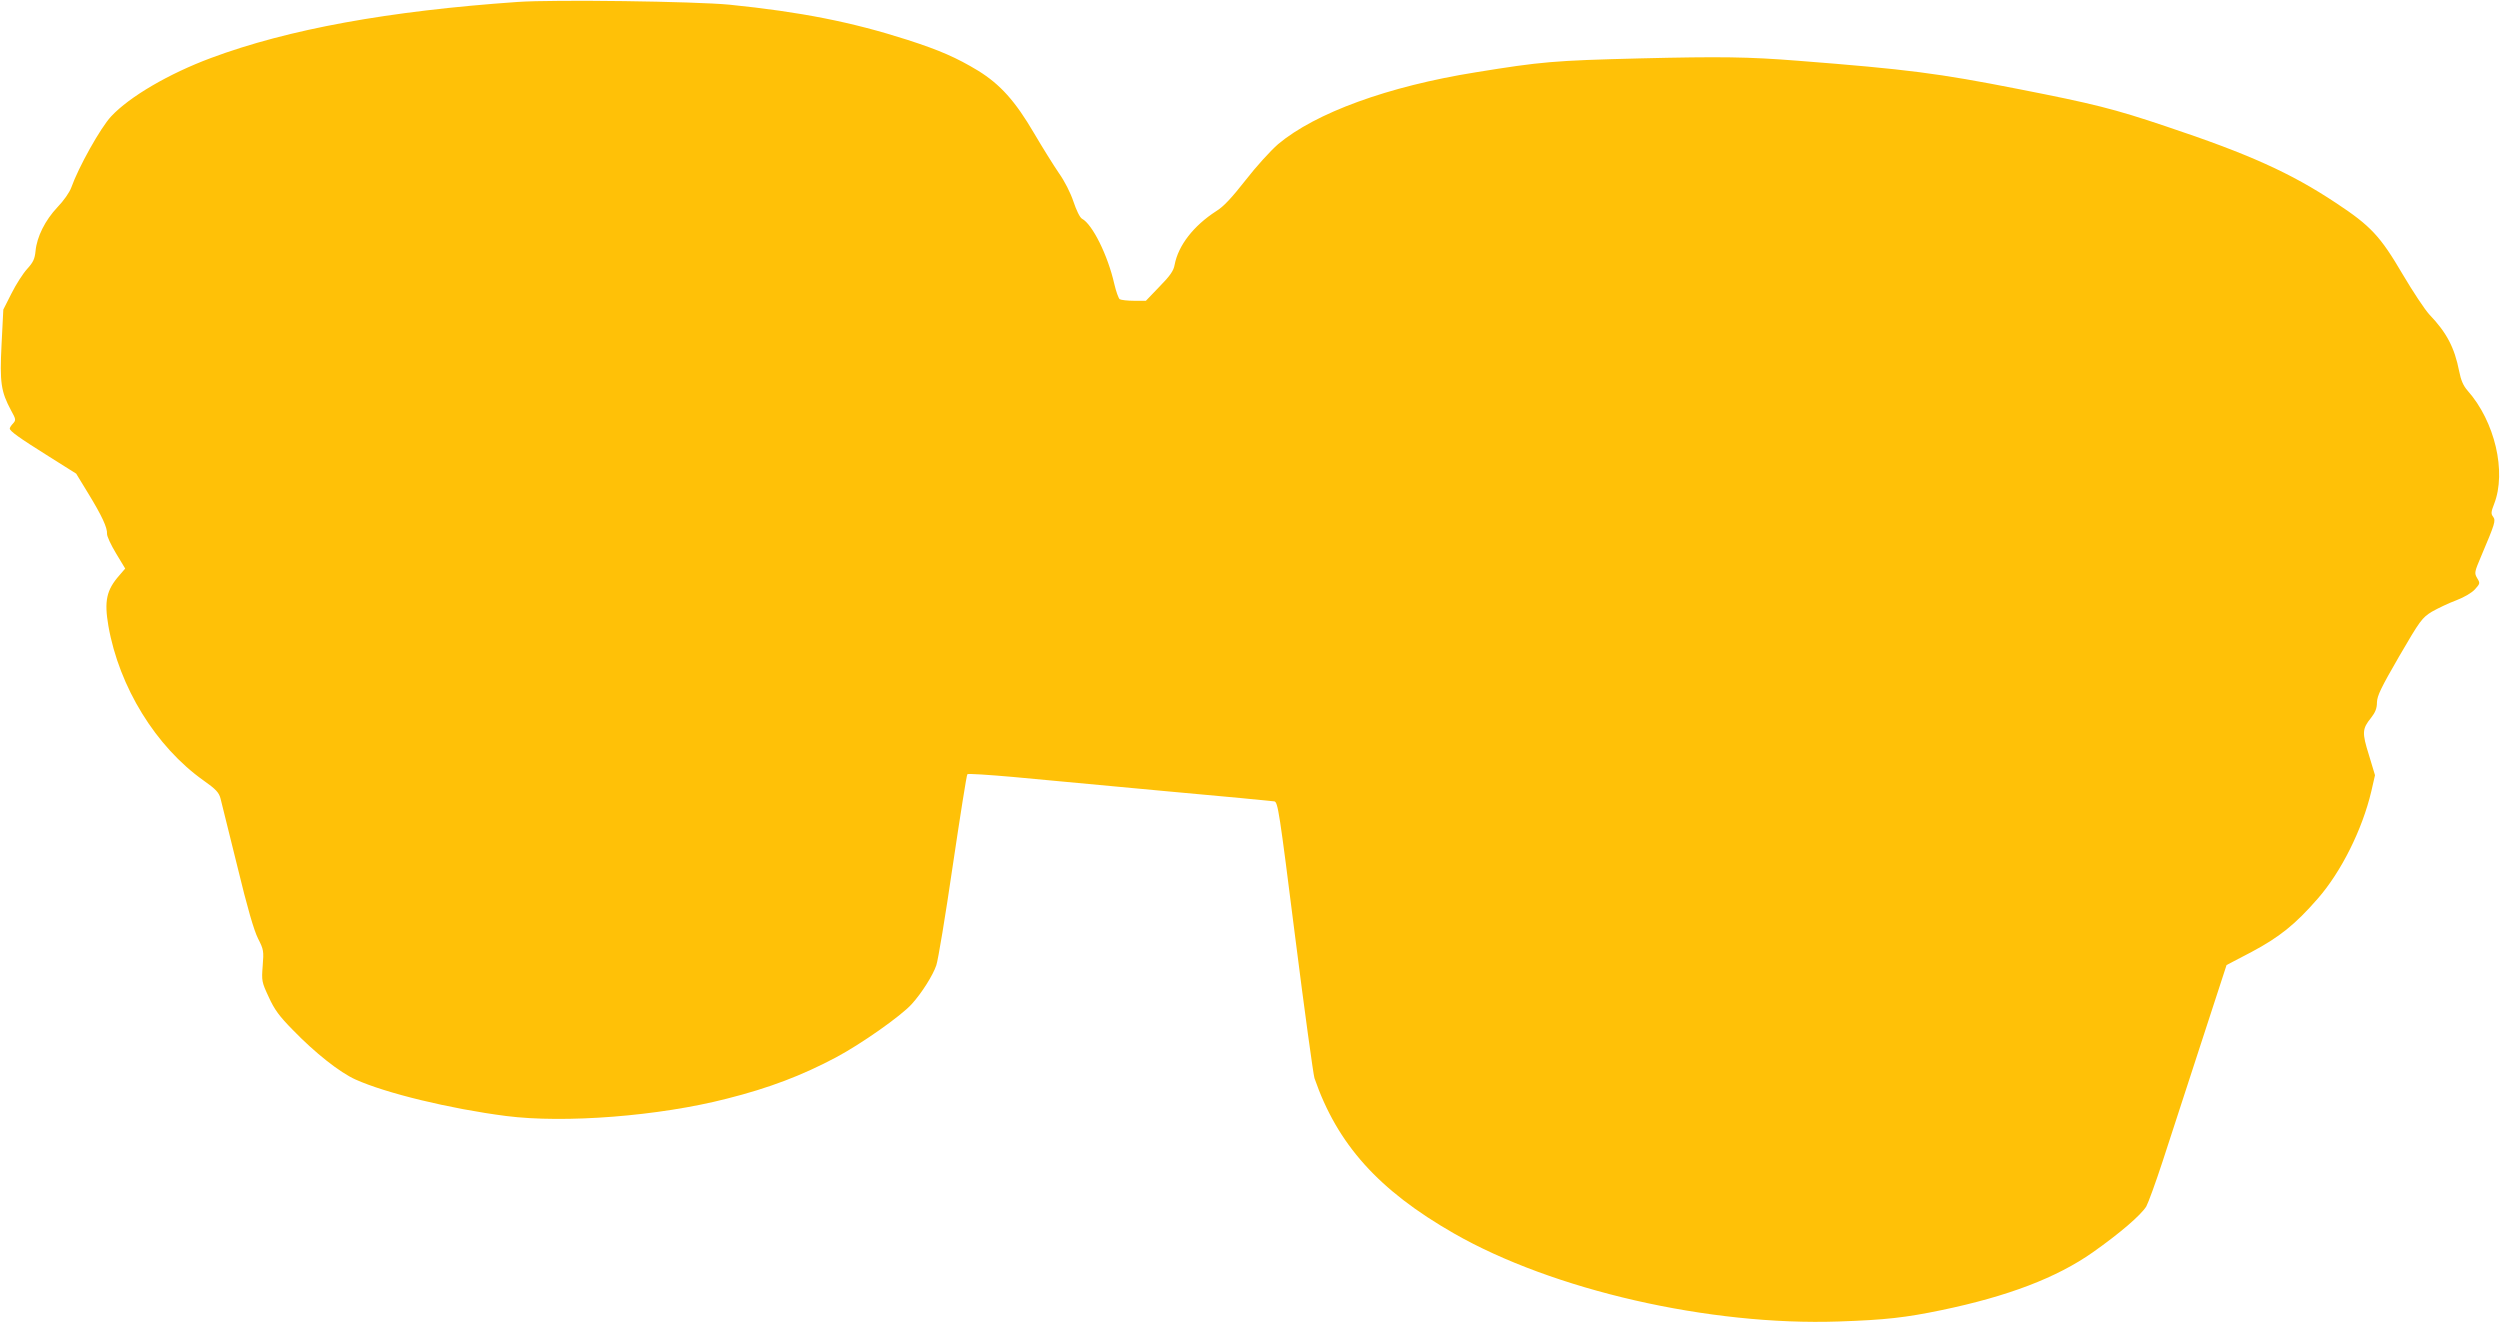 <?xml version="1.0" standalone="no"?>
<!DOCTYPE svg PUBLIC "-//W3C//DTD SVG 20010904//EN"
 "http://www.w3.org/TR/2001/REC-SVG-20010904/DTD/svg10.dtd">
<svg version="1.0" xmlns="http://www.w3.org/2000/svg"
 width="1280pt" height="677pt" viewBox="0 0 1280 677"
 preserveAspectRatio="xMidYMid meet">
<g transform="translate(0,677) scale(0.1,-0.1)"
fill="#ffc107" stroke="none">
<path d="M2650 6760 c-659 -46 -1173 -139 -1570 -287 -215 -80 -417 -198 -511
-299 -55 -59 -167 -260 -204 -364 -9 -25 -39 -68 -71 -101 -63 -67 -105 -151
-112 -224 -4 -41 -12 -58 -43 -92 -21 -23 -57 -79 -80 -125 l-42 -83 -9 -178
c-10 -197 -3 -242 49 -339 25 -45 25 -49 10 -66 -10 -10 -17 -22 -17 -26 0
-13 47 -47 197 -141 l143 -90 61 -100 c71 -116 99 -177 97 -208 -1 -12 20 -57
46 -100 l47 -78 -30 -35 c-66 -75 -78 -131 -56 -259 55 -313 243 -618 487
-791 64 -45 79 -62 87 -92 5 -20 44 -176 86 -347 52 -215 85 -328 106 -370 29
-57 30 -64 24 -140 -6 -77 -5 -83 31 -160 29 -64 54 -98 123 -168 114 -118
241 -218 321 -254 155 -70 484 -150 772 -187 298 -38 781 -1 1130 89 215 54
385 119 558 211 128 68 333 212 388 273 51 56 109 148 126 199 9 26 47 255 84
509 38 255 71 466 75 469 3 4 109 -3 234 -14 126 -12 473 -44 773 -72 300 -27
554 -51 564 -53 19 -2 26 -50 107 -692 48 -379 93 -706 99 -725 117 -339 328
-574 714 -795 506 -290 1308 -474 1971 -451 238 8 342 20 525 58 341 71 590
166 775 296 139 98 246 190 274 235 10 18 48 122 84 232 36 110 124 381 196
602 l131 402 128 67 c141 75 223 140 338 272 121 138 229 355 275 550 l19 83
-31 103 c-36 115 -35 134 11 191 22 28 30 49 30 79 1 34 21 75 114 236 107
184 117 197 167 228 30 17 86 44 124 58 42 16 81 39 97 57 26 29 27 31 11 57
-15 26 -14 31 20 111 72 170 76 183 62 203 -12 15 -11 25 5 66 64 164 4 422
-136 580 -22 25 -34 53 -43 99 -24 121 -63 197 -153 291 -23 25 -84 117 -136
205 -115 196 -163 248 -342 366 -232 154 -445 250 -870 392 -267 90 -373 116
-755 191 -412 81 -566 101 -1130 145 -253 20 -394 22 -810 12 -440 -11 -505
-17 -838 -71 -451 -72 -822 -208 -1013 -368 -39 -34 -112 -114 -167 -185 -70
-89 -112 -135 -150 -158 -116 -75 -194 -175 -213 -275 -5 -30 -23 -56 -77
-111 l-70 -73 -61 0 c-34 0 -66 4 -73 8 -6 4 -19 40 -28 79 -33 146 -112 305
-165 333 -11 6 -29 43 -44 88 -15 45 -46 106 -74 145 -26 38 -83 129 -127 204
-97 166 -174 251 -287 321 -111 67 -195 104 -362 158 -287 92 -547 143 -911
180 -178 17 -898 27 -1085 14z"/>
</g>
</svg>
